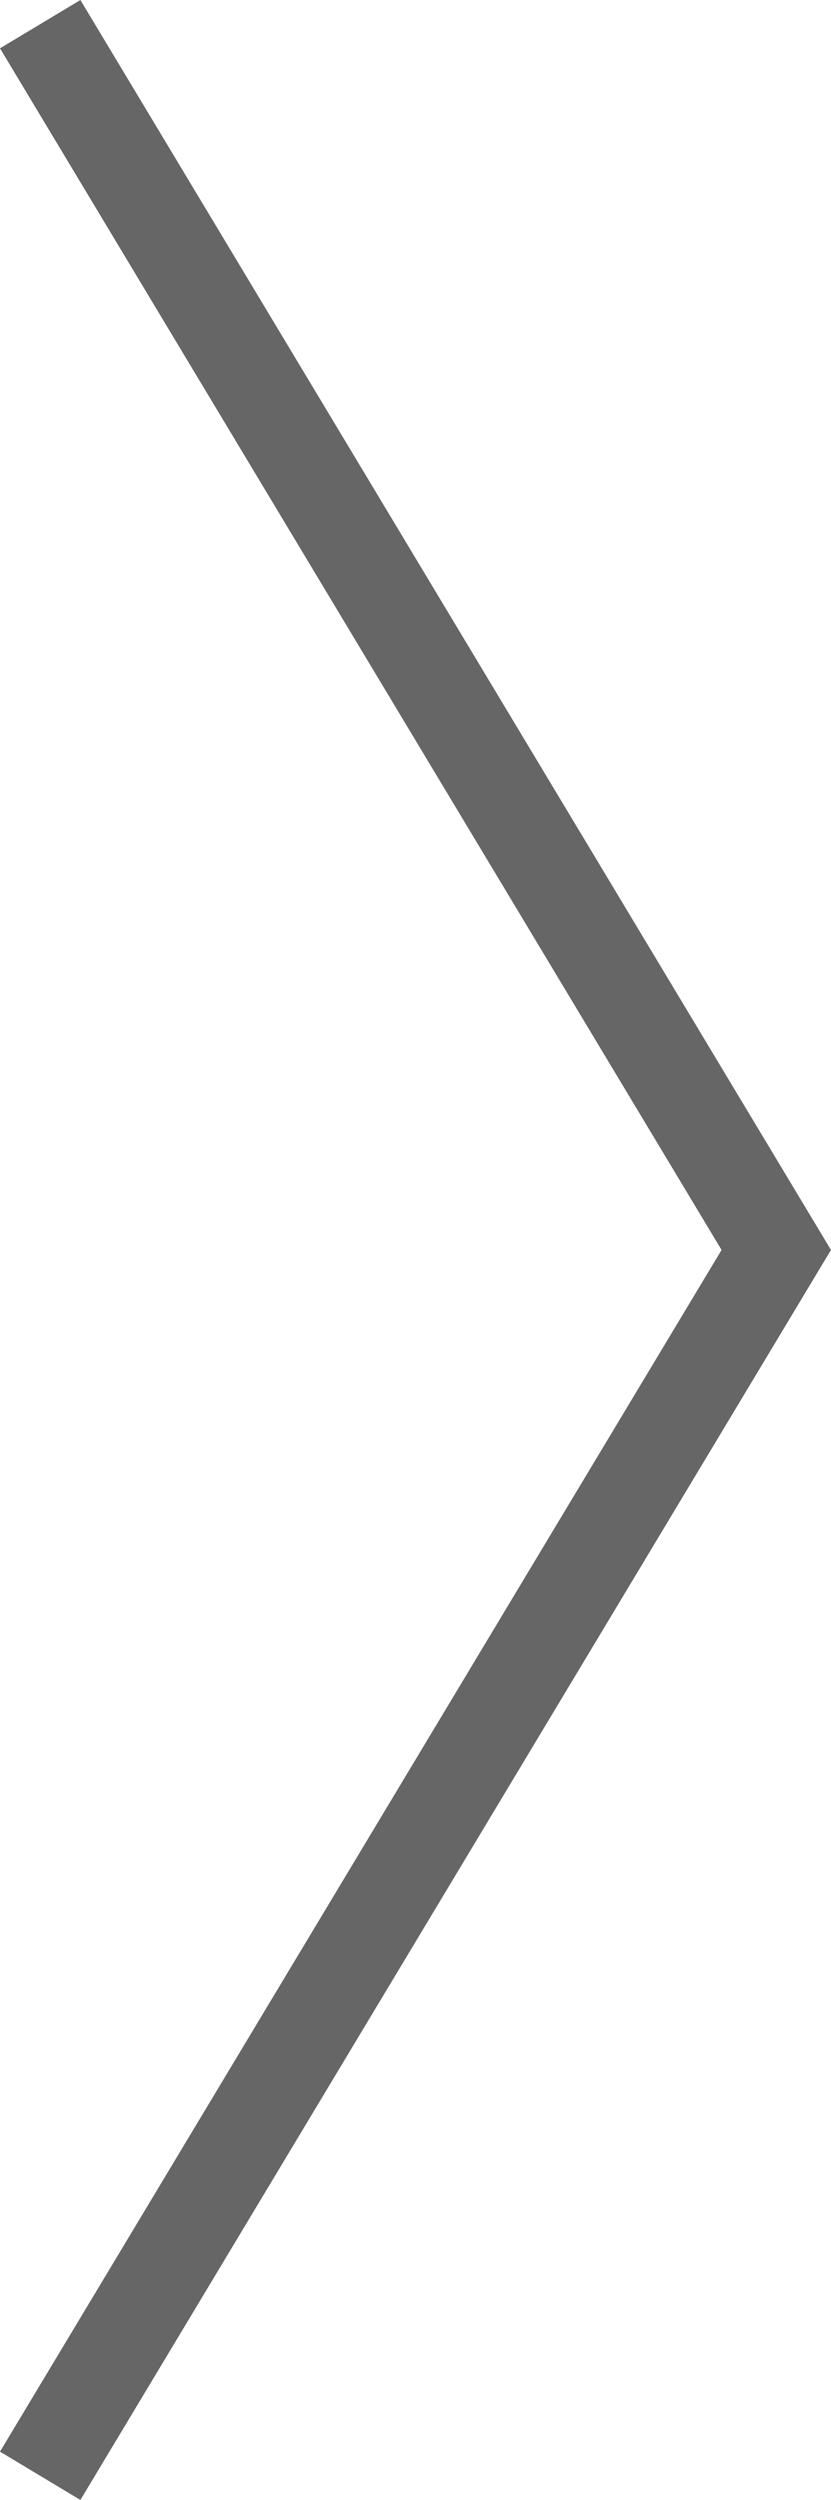 <svg xmlns="http://www.w3.org/2000/svg" width="17.718" height="53.281" viewBox="0 0 17.718 53.281"><defs><style>.a{fill:none;stroke:#000;stroke-miterlimit:10;stroke-width:2px;opacity:0.6;}</style></defs><path class="a" d="M15.694,52.251,7.847,39.188,0,26.126,7.847,13.063,15.694,0" transform="translate(16.551 52.766) rotate(180)"/></svg>